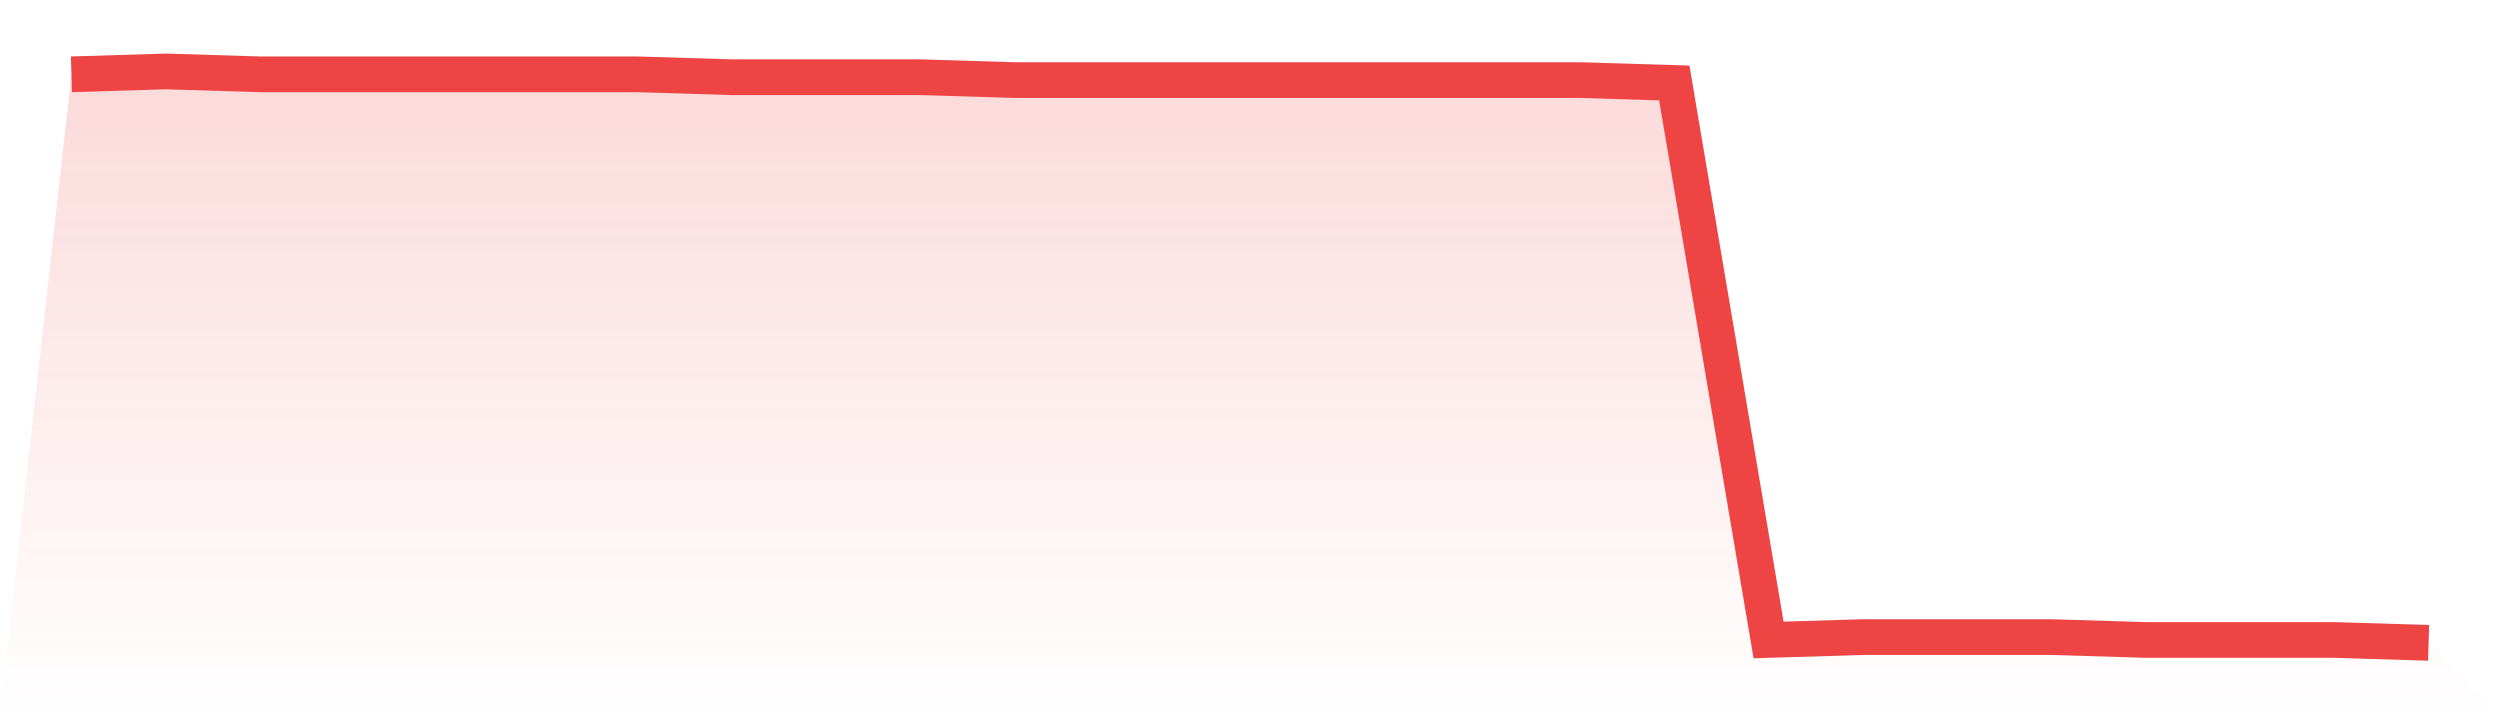 <svg viewBox="0 0 140 40" xmlns="http://www.w3.org/2000/svg">
<defs>
<linearGradient id="gradient" x1="0" x2="0" y1="0" y2="1">
<stop offset="0%" stop-color="#ef4444" stop-opacity="0.2"/>
<stop offset="100%" stop-color="#ef4444" stop-opacity="0"/>
</linearGradient>
</defs>
<path d="M4,4.162 L4,4.162 L9.28,4 L14.56,4.162 L19.84,4.162 L25.12,4.162 L30.4,4.162 L35.68,4.162 L40.96,4.323 L46.24,4.323 L51.52,4.323 L56.8,4.485 L62.08,4.485 L67.36,4.485 L72.64,4.485 L77.92,4.485 L83.2,4.485 L88.48,4.485 L93.76,4.646 L99.04,35.838 L104.32,35.677 L109.6,35.677 L114.88,35.677 L120.16,35.838 L125.44,35.838 L130.72,35.838 L136,36 L140,40 L0,40 z" fill="url(#gradient)"/>
<path d="M4,4.162 L4,4.162 L9.28,4 L14.56,4.162 L19.84,4.162 L25.12,4.162 L30.4,4.162 L35.68,4.162 L40.96,4.323 L46.24,4.323 L51.52,4.323 L56.8,4.485 L62.08,4.485 L67.36,4.485 L72.64,4.485 L77.92,4.485 L83.2,4.485 L88.48,4.485 L93.76,4.646 L99.04,35.838 L104.32,35.677 L109.6,35.677 L114.88,35.677 L120.16,35.838 L125.44,35.838 L130.72,35.838 L136,36" fill="none" stroke="#ef4444" stroke-width="2"/>
</svg>